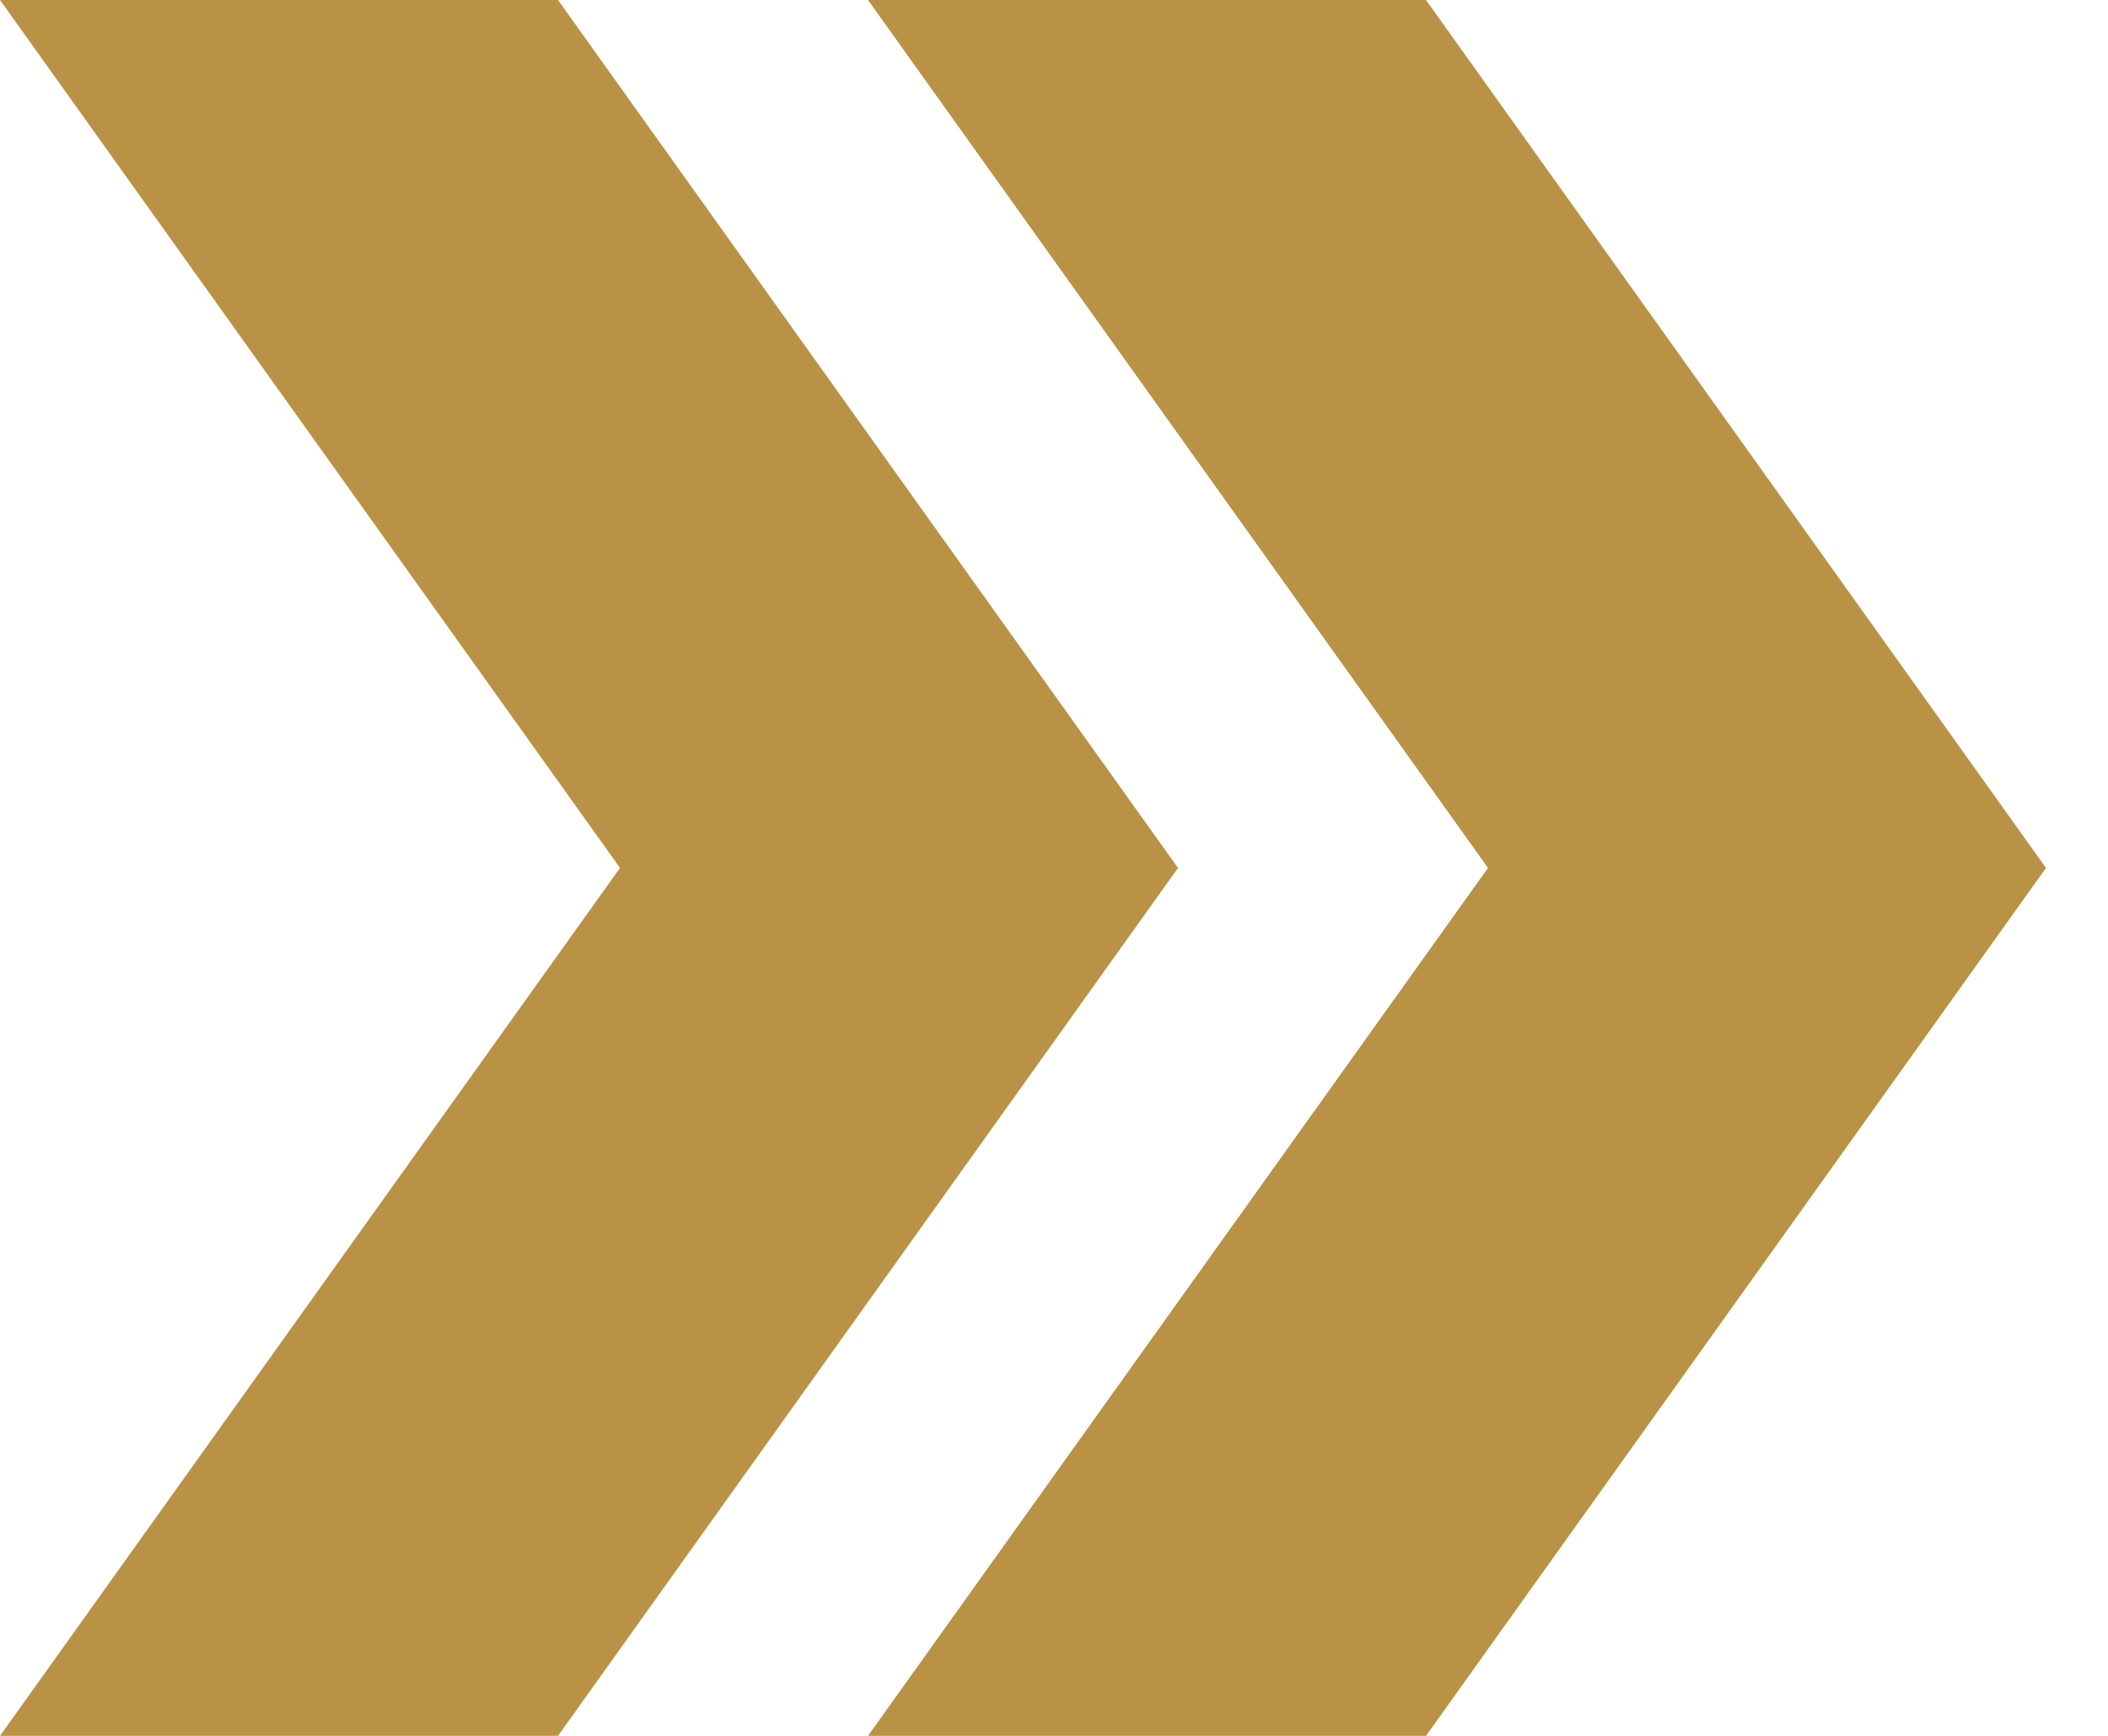<svg width="17" height="14" viewBox="0 0 17 14" fill="none" xmlns="http://www.w3.org/2000/svg">
<path d="M11.5 0H7L12 7L7 14H11.5L16.5 7L11.5 0Z" fill="#B99245"/>
<path d="M4.5 0H0L5 7L0 14H4.5L9.5 7L4.5 0Z" fill="#B99245"/>
</svg>
